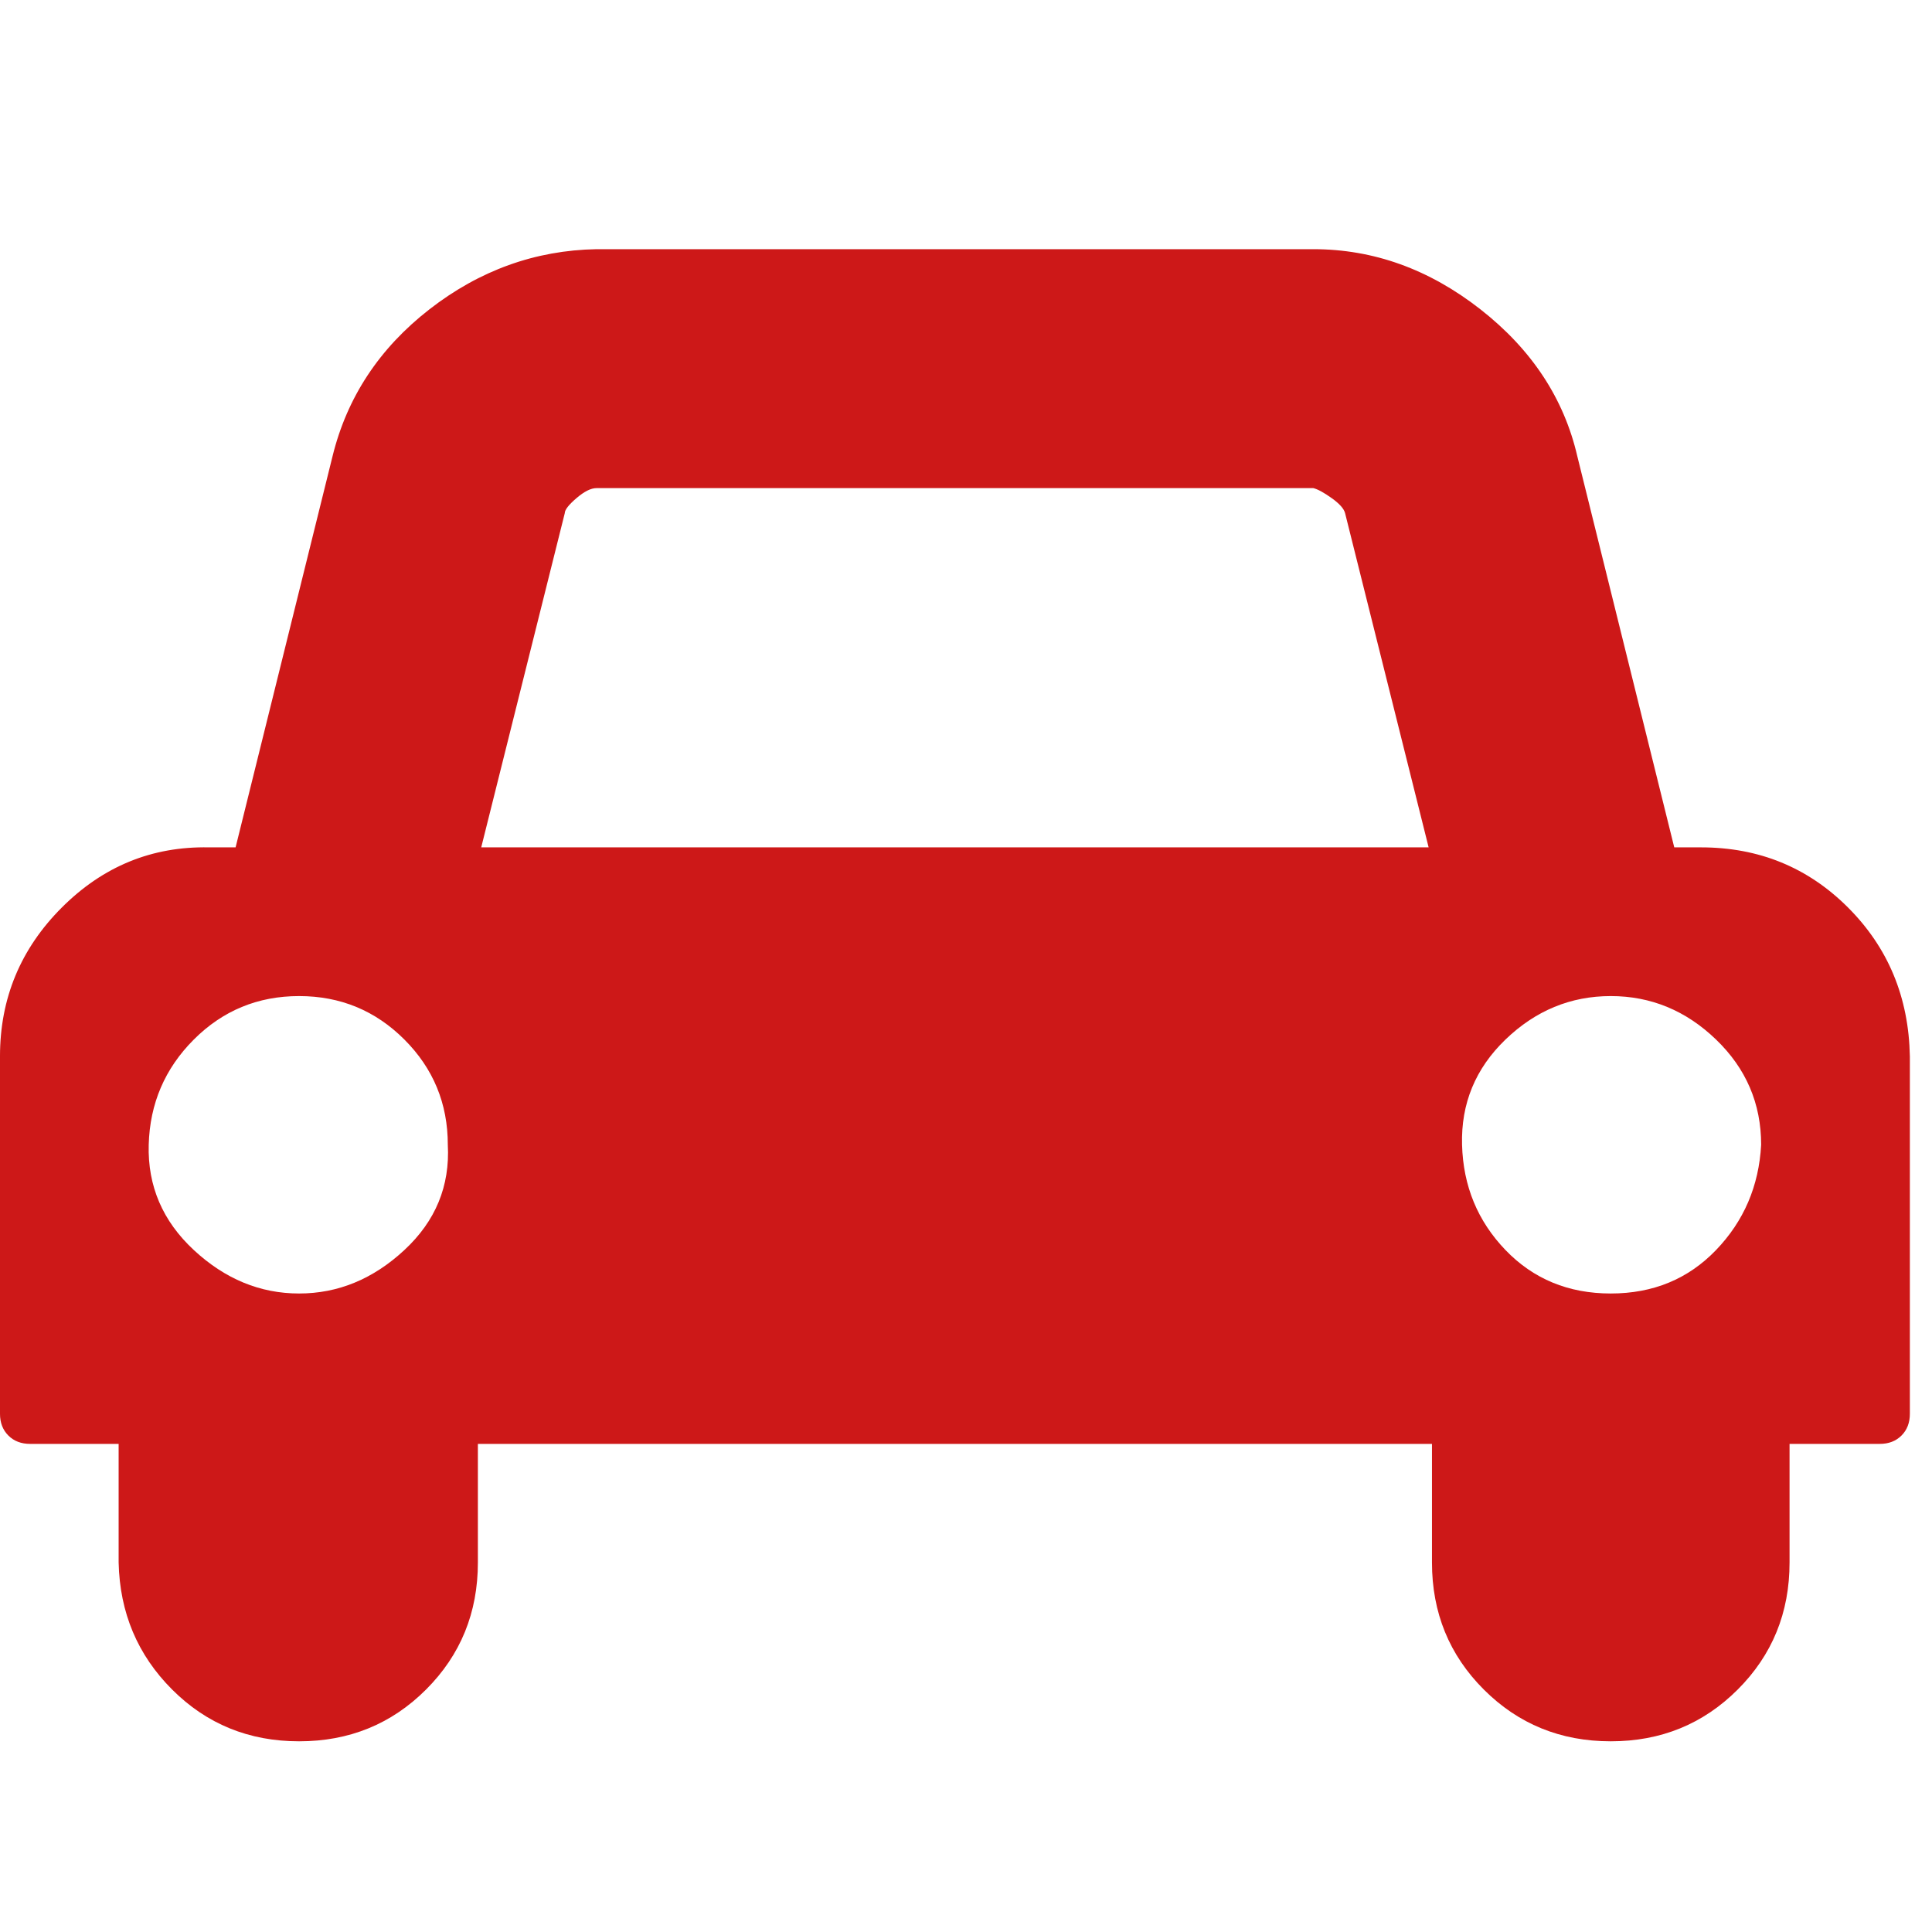 <?xml version="1.0" ?><svg version="1.1" xmlns="http://www.w3.org/2000/svg" width="250" height="250" viewBox="0 0 37 32">
<path style="fill:#cd1818" d="M8.576 19.424q0-1.184-0.832-2.016t-2.016-0.832-2.016 0.832-0.864 2.016 0.864 2.016 2.016 0.832 2.016-0.832 0.832-2.016zM9.216 13.728h18.144l-1.6-6.4q-0.032-0.128-0.256-0.288t-0.352-0.192h-13.728q-0.16 0-0.384 0.192t-0.224 0.288zM33.728 19.424q0-1.184-0.864-2.016t-2.016-0.832-2.016 0.832-0.832 2.016 0.832 2.016 2.016 0.832 2.016-0.832 0.864-2.016zM36.576 17.728v6.848q0 0.256-0.16 0.416t-0.416 0.16h-1.728v2.272q0 1.44-0.992 2.432t-2.432 0.992-2.432-0.992-0.992-2.432v-2.272h-18.272v2.272q0 1.44-0.992 2.432t-2.432 0.992-2.432-0.992-1.024-2.432v-2.272h-1.696q-0.256 0-0.416-0.16t-0.16-0.416v-6.848q0-1.664 1.184-2.848t2.816-1.152h0.512l1.856-7.488q0.416-1.696 1.856-2.816t3.2-1.152h13.728q1.728 0 3.2 1.152t1.856 2.816l1.856 7.488h0.512q1.664 0 2.816 1.152t1.184 2.848z"></path>
</svg>